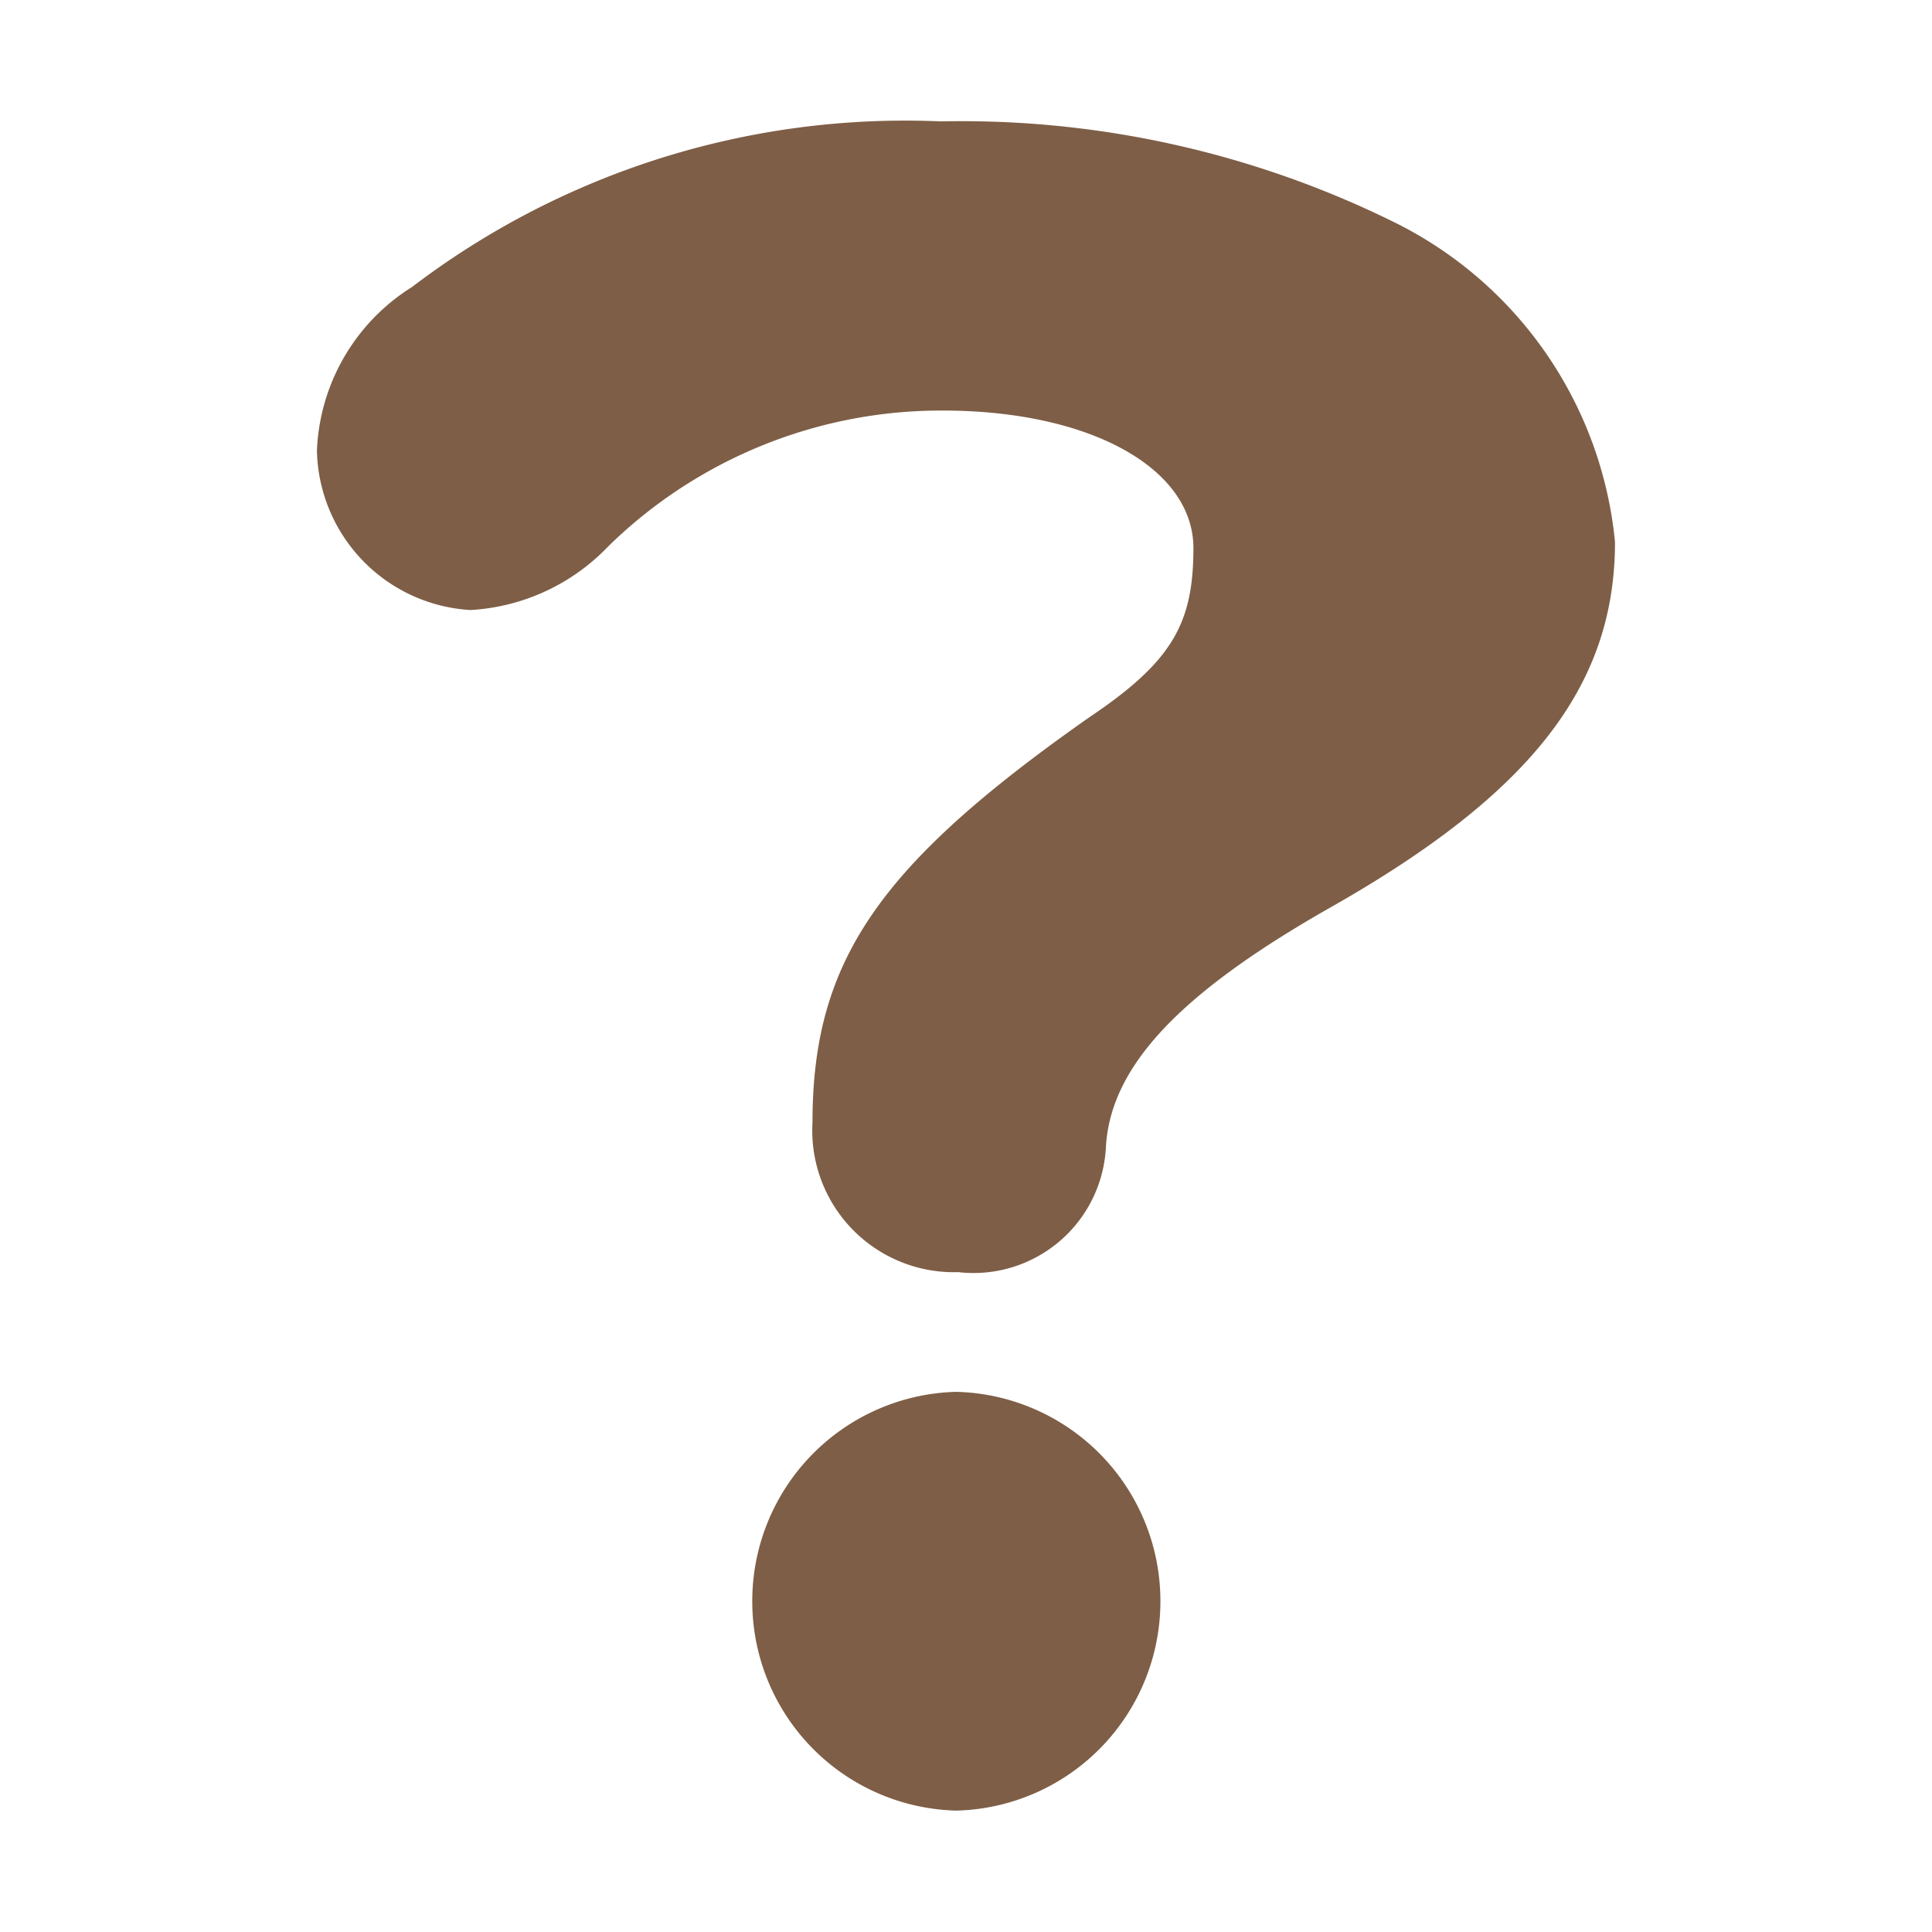 <svg xmlns="http://www.w3.org/2000/svg" width="24" height="24" viewBox="0 0 24 24">
  <g id="Group_242" data-name="Group 242" transform="translate(-33 -596)">
    <rect id="Rectangle_371" data-name="Rectangle 371" width="24" height="24" transform="translate(33 596)" fill="none"/>
    <path id="Path_1732" data-name="Path 1732" d="M-.65-20.15a10.107,10.107,0,0,0-6.567,2.056A2.516,2.516,0,0,0-8.4-16.062,2.026,2.026,0,0,0-6.493-14.08a2.568,2.568,0,0,0,1.714-.793A5.908,5.908,0,0,1-.626-16.558c1.835,0,3.114.718,3.114,1.709,0,.941-.266,1.412-1.3,2.106C-1.423-10.909-2.244-9.72-2.244-7.713A1.76,1.76,0,0,0-.433-5.855,1.647,1.647,0,0,0,1.4-7.391c.048-1.016.917-1.932,2.8-3,2.487-1.412,3.525-2.75,3.525-4.534a4.962,4.962,0,0,0-2.776-3.989A12.14,12.14,0,0,0-.65-20.15ZM-.457-4.368a2.6,2.6,0,0,0-2.535,2.6A2.6,2.6,0,0,0-.457.834a2.6,2.6,0,0,0,2.535-2.6A2.6,2.6,0,0,0-.457-4.368Z" transform="translate(45.337 617.658)" fill="#7e5e46"/>
  </g>
</svg>

